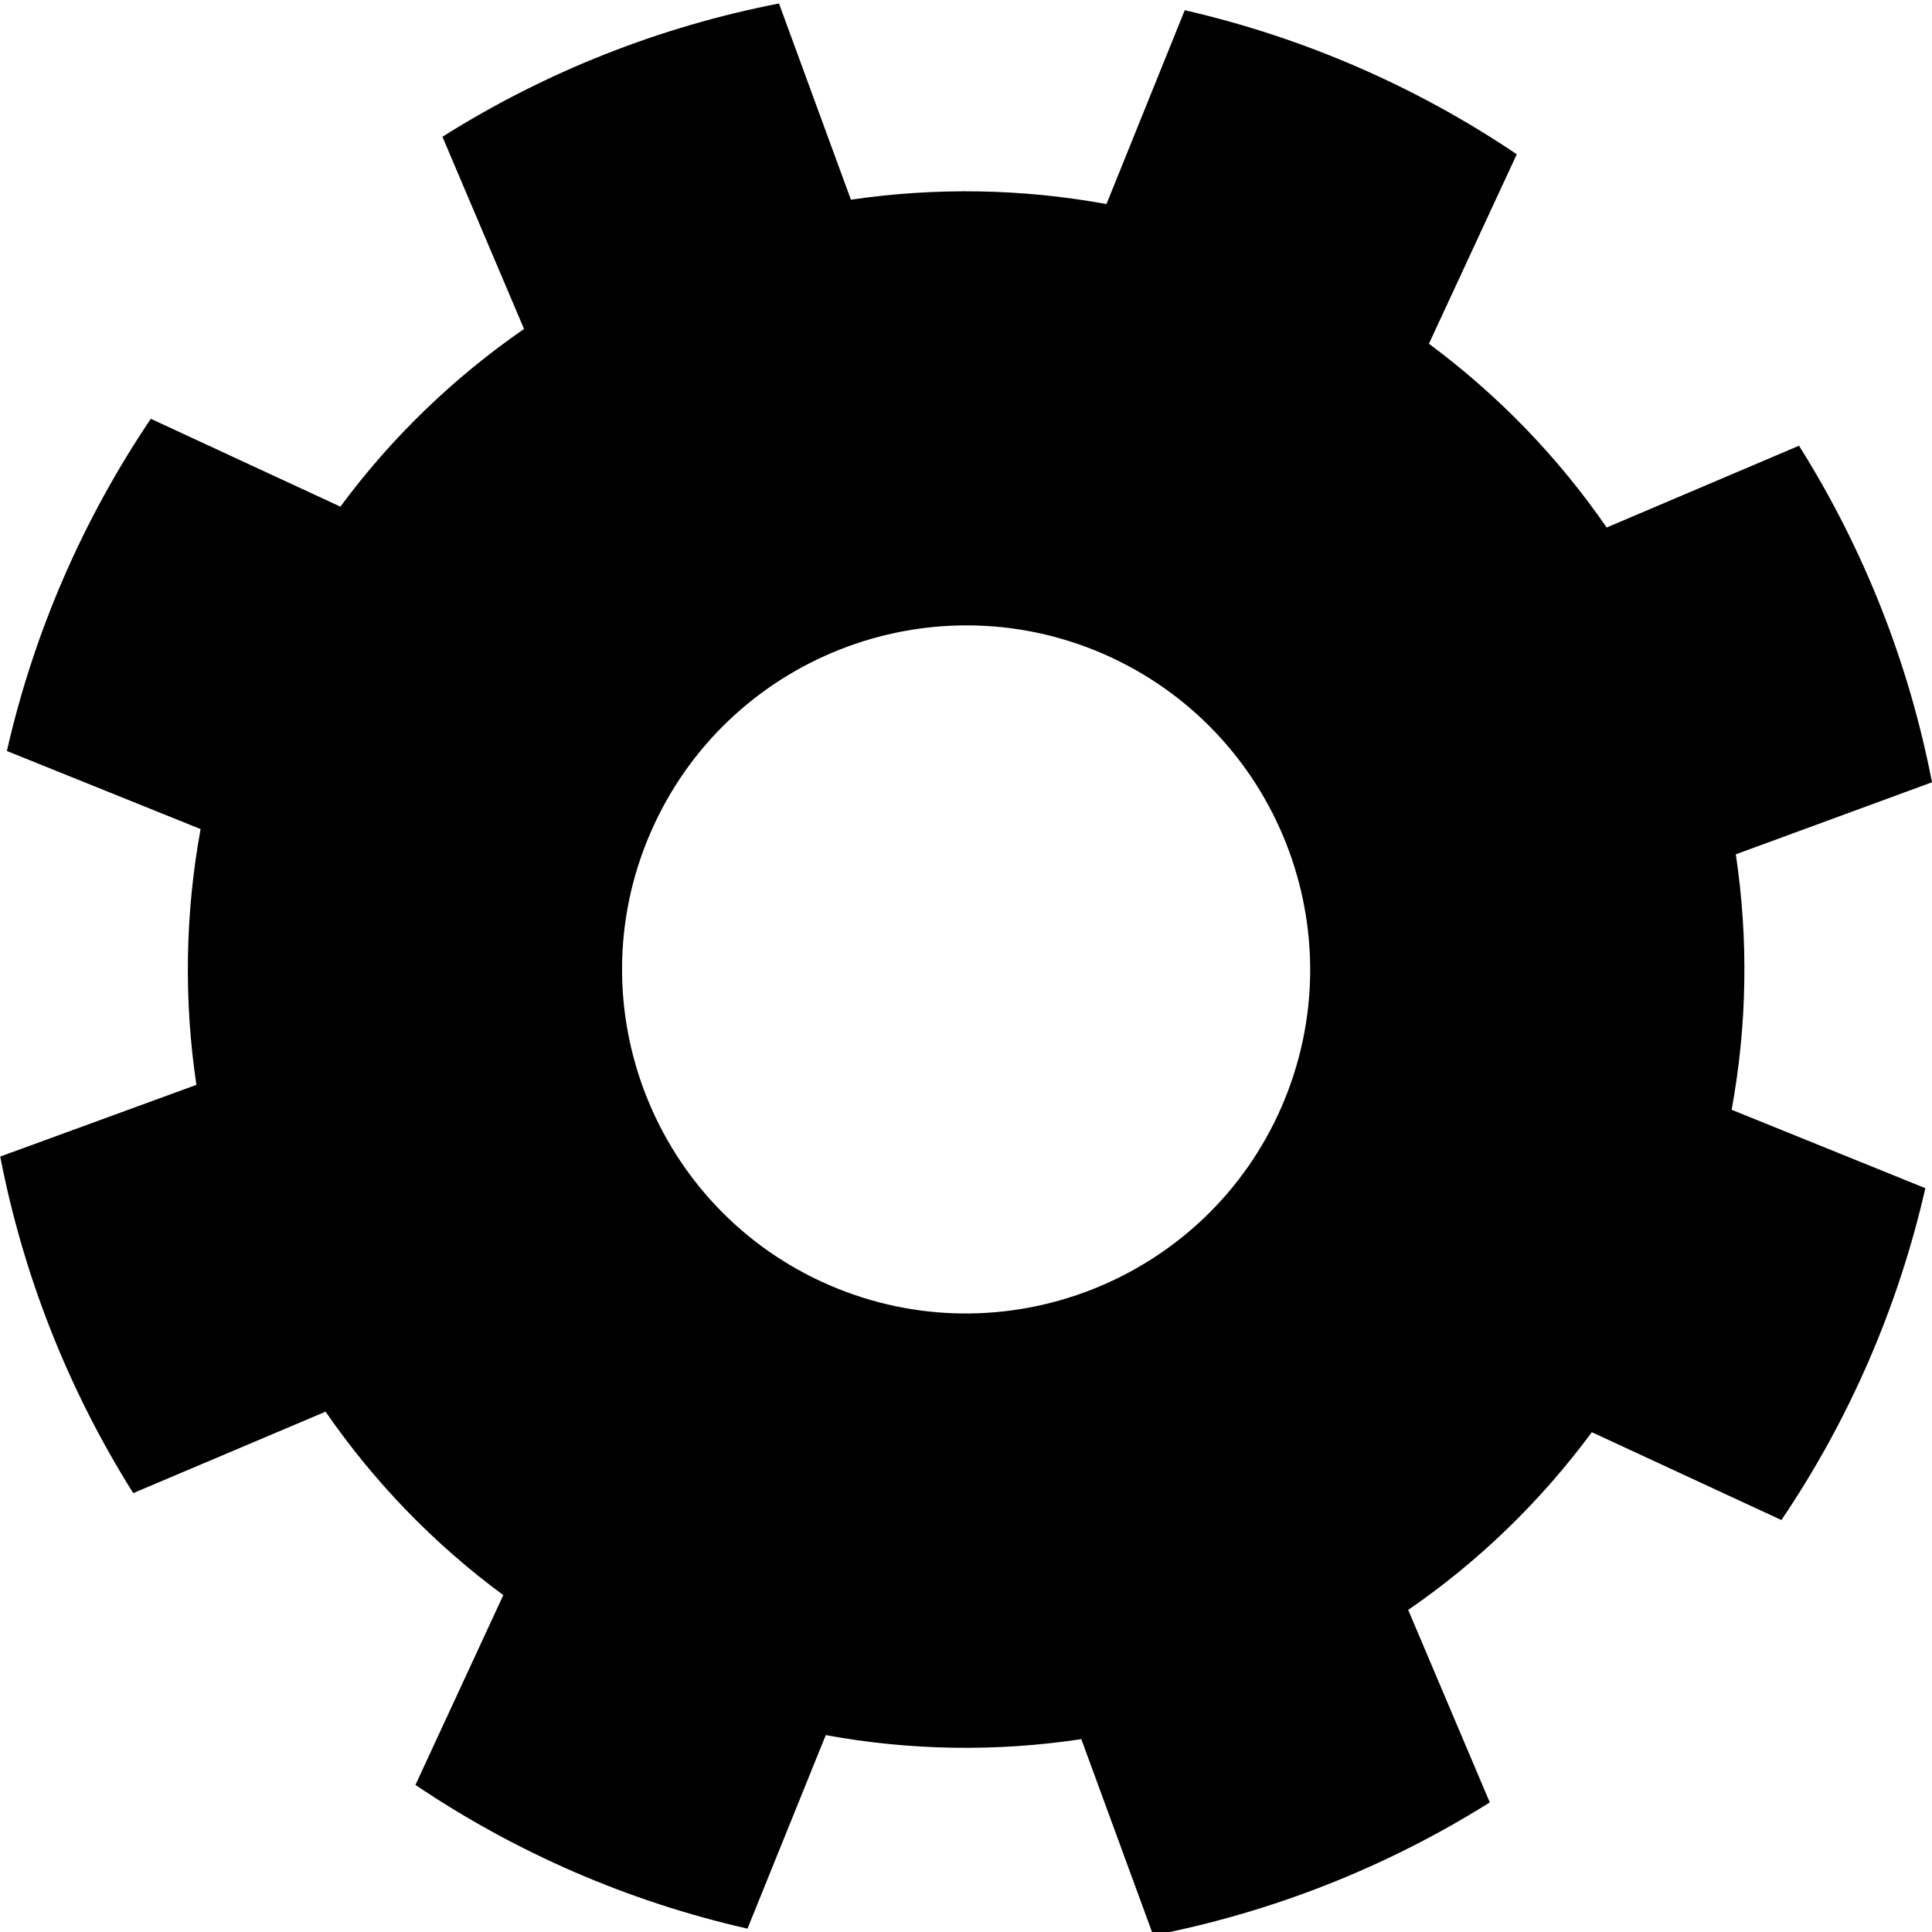 <?xml version="1.0" encoding="UTF-8" standalone="no"?>
<!DOCTYPE svg PUBLIC "-//W3C//DTD SVG 1.1//EN" "http://www.w3.org/Graphics/SVG/1.1/DTD/svg11.dtd">
<svg width="100%" height="100%" viewBox="0 0 2392 2392" version="1.1" xmlns="http://www.w3.org/2000/svg" xmlns:xlink="http://www.w3.org/1999/xlink" xml:space="preserve" xmlns:serif="http://www.serif.com/" style="fill-rule:evenodd;clip-rule:evenodd;stroke-linejoin:round;stroke-miterlimit:2;">
    <g transform="matrix(1,0,0,1,-3610.99,-17527.5)">
        <g transform="matrix(4.167,0,0,4.167,0,-36117.9)">
            <path d="M1317.23,12919.7L1291.13,12976C1311.62,12991.2 1329.46,13009.6 1343.94,13030.6L1401.09,13006.3C1420.33,13036.9 1433.73,13070.8 1440.6,13106.3L1382.31,13127.7C1386.09,13152.9 1385.67,13178.6 1381.07,13203.6L1438.63,13226.9C1430.59,13262.1 1416.09,13295.6 1395.86,13325.5L1339.53,13299.4C1324.38,13319.9 1305.94,13337.8 1284.97,13352.2L1309.21,13409.4C1278.61,13428.6 1244.7,13442 1209.22,13448.9L1187.85,13390.6C1162.64,13394.4 1136.99,13394 1111.92,13389.4L1088.66,13446.9C1053.41,13438.9 1019.96,13424.4 990.005,13404.2L1016.11,13347.8C995.622,13332.7 977.779,13314.3 963.304,13293.3L906.152,13317.5C886.911,13286.9 873.513,13253 866.637,13217.5L924.926,13196.2C921.154,13171 921.574,13145.3 926.169,13120.2L868.612,13097C876.646,13061.7 891.147,13028.3 911.38,12998.3L967.707,13024.4C982.861,13003.9 1001.3,12986.1 1022.27,12971.6L998.025,12914.5C1028.63,12895.2 1062.53,12881.8 1098.02,12874.9L1119.39,12933.2C1144.6,12929.5 1170.25,12929.9 1195.32,12934.5L1218.58,12876.9C1253.83,12885 1287.28,12899.5 1317.23,12919.7ZM1194.28,13068.1C1246.04,13090.6 1269.84,13150.8 1247.4,13202.6C1224.96,13254.3 1164.72,13278.1 1112.96,13255.7C1061.2,13233.3 1037.4,13173 1059.84,13121.3C1082.28,13069.5 1142.52,13045.7 1194.28,13068.1Z"/>
        </g>
    </g>
</svg>
